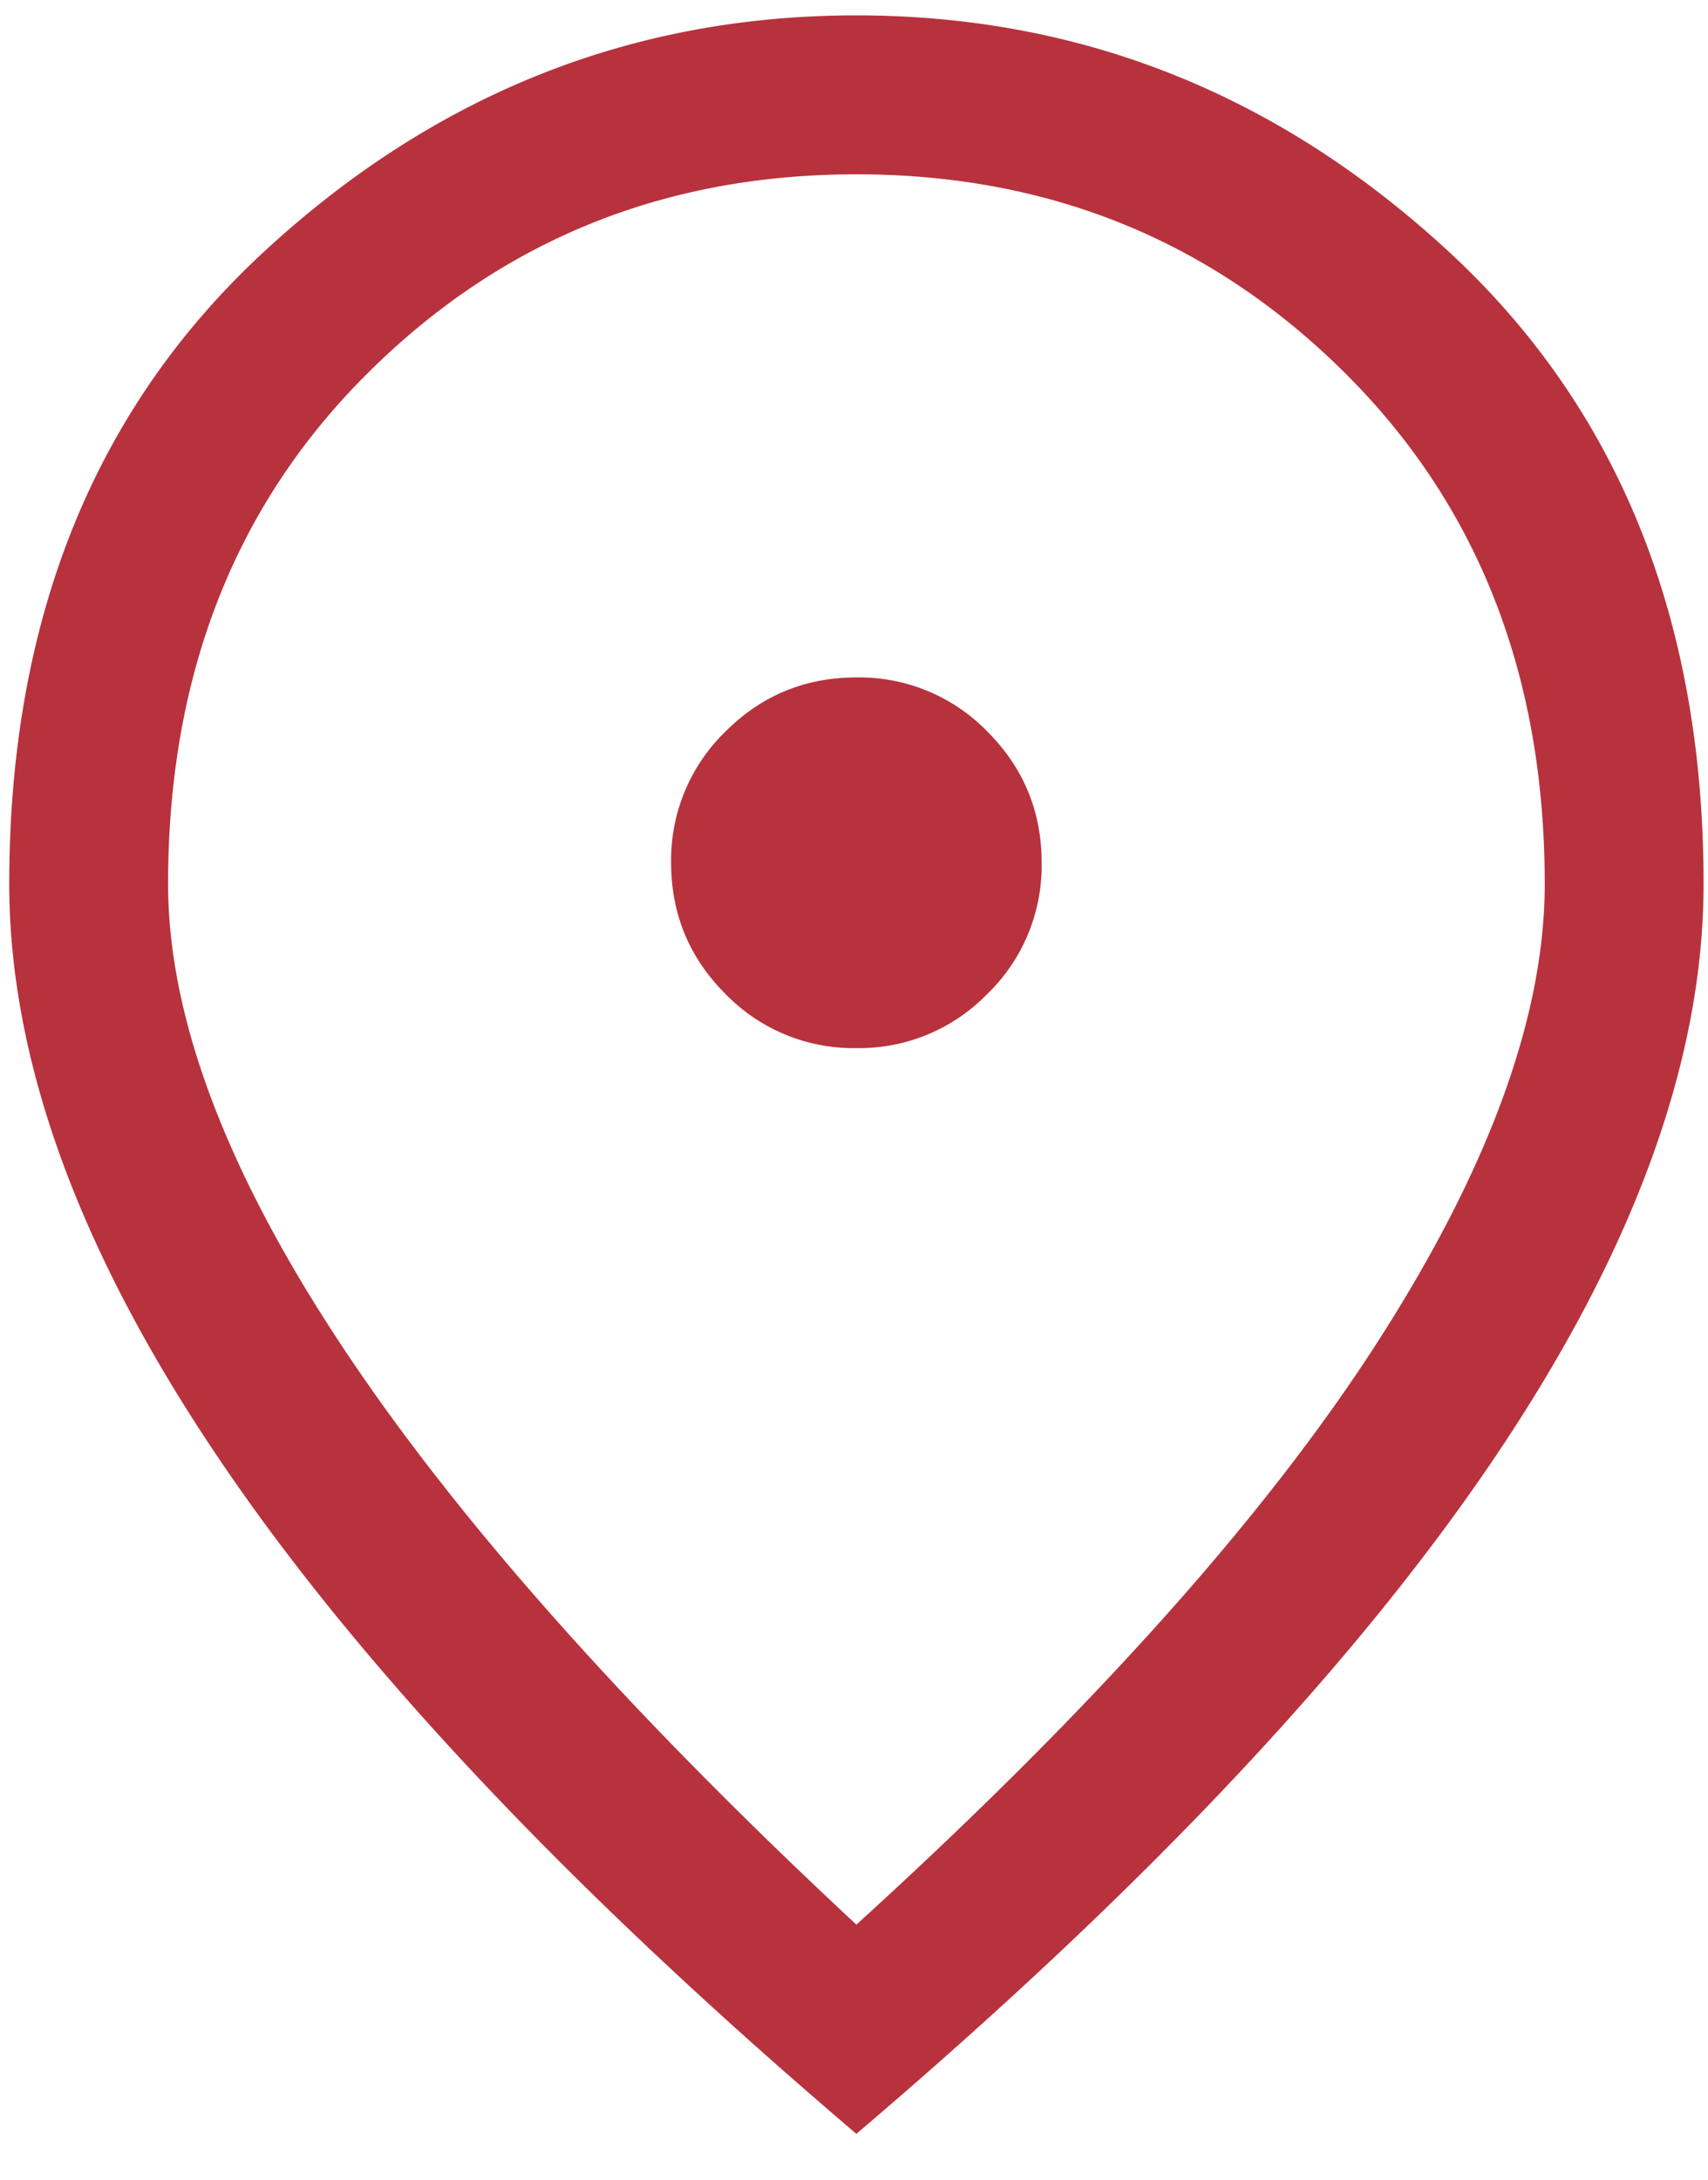 <svg xmlns="http://www.w3.org/2000/svg" width="29" height="37" viewBox="0 0 29 37"><g><g><path fill="#b7323d" d="M16.766 16.87a3.032 3.032 0 0 0 .92-2.226c0-.868-.306-1.61-.92-2.225a3.032 3.032 0 0 0-2.225-.92c-.87 0-1.611.306-2.225.92a3.035 3.035 0 0 0-.921 2.225c0 .87.307 1.611.92 2.225a3.03 3.03 0 0 0 2.226.922 3.03 3.03 0 0 0 2.225-.922zm-2.225 15.8c-3.896-3.627-6.817-6.915-8.765-9.867-1.948-2.952-2.922-5.55-2.922-7.799 0-3.536 1.13-6.428 3.394-8.675 2.262-2.248 5.027-3.37 8.293-3.37 3.266 0 6.03 1.122 8.293 3.37 2.263 2.247 3.394 5.14 3.394 8.675 0 2.248-.952 4.847-2.854 7.8-1.903 2.951-4.847 6.24-8.833 9.865zm0 3.55c4.825-4.105 8.428-7.918 10.81-11.439 2.383-3.52 3.574-6.78 3.574-9.777 0-4.495-1.446-8.076-4.338-10.743-2.892-2.667-6.24-4-10.046-4-3.806 0-7.154 1.333-10.046 4C1.603 6.928.157 10.51.157 15.004c0 2.997 1.19 6.256 3.574 9.777 2.382 3.521 5.985 7.334 10.81 11.44z"/></g></g></svg>